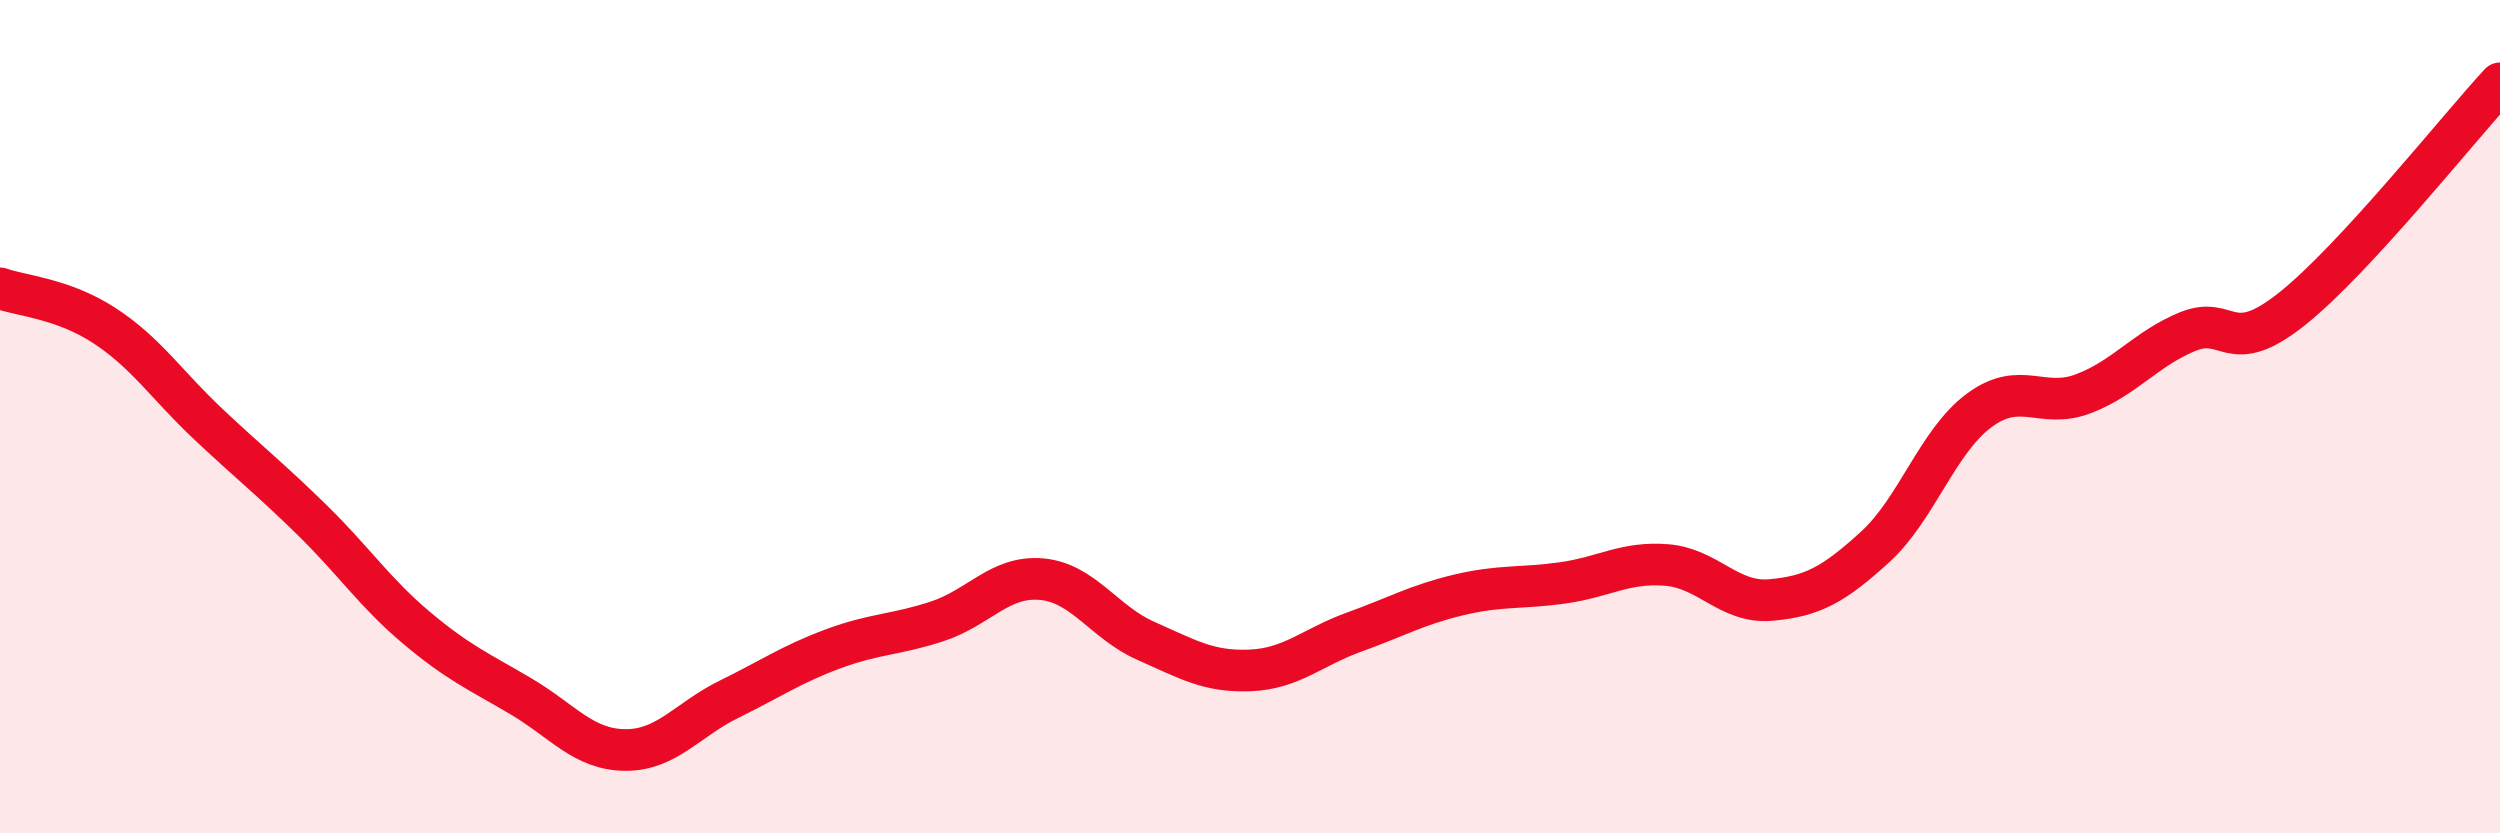 
    <svg width="60" height="20" viewBox="0 0 60 20" xmlns="http://www.w3.org/2000/svg">
      <path
        d="M 0,6.92 C 0.5,7.1 1.5,7.16 2.5,7.81 C 3.5,8.46 4,9.24 5,10.18 C 6,11.12 6.5,11.51 7.5,12.49 C 8.5,13.47 9,14.23 10,15.07 C 11,15.91 11.5,16.12 12.5,16.71 C 13.5,17.3 14,17.99 15,18 C 16,18.01 16.5,17.27 17.5,16.78 C 18.5,16.29 19,15.94 20,15.57 C 21,15.2 21.5,15.24 22.5,14.91 C 23.5,14.58 24,13.81 25,13.9 C 26,13.99 26.5,14.94 27.5,15.38 C 28.5,15.82 29,16.13 30,16.09 C 31,16.05 31.5,15.53 32.5,15.17 C 33.5,14.81 34,14.52 35,14.28 C 36,14.04 36.5,14.13 37.5,13.99 C 38.5,13.85 39,13.48 40,13.56 C 41,13.64 41.5,14.49 42.5,14.4 C 43.5,14.31 44,14.04 45,13.13 C 46,12.22 46.5,10.59 47.5,9.85 C 48.5,9.11 49,9.83 50,9.45 C 51,9.07 51.5,8.37 52.5,7.96 C 53.5,7.55 53.5,8.61 55,7.42 C 56.5,6.23 59,3.08 60,2L60 20L0 20Z"
        fill="#EB0A25"
        opacity="0.1"
        stroke-linecap="round"
        stroke-linejoin="round"
      />
      <path
        d="M 0,6.92 C 0.5,7.1 1.5,7.16 2.5,7.81 C 3.5,8.46 4,9.24 5,10.18 C 6,11.12 6.5,11.51 7.5,12.49 C 8.5,13.47 9,14.23 10,15.07 C 11,15.91 11.5,16.12 12.5,16.71 C 13.5,17.3 14,17.99 15,18 C 16,18.01 16.5,17.27 17.5,16.78 C 18.5,16.29 19,15.94 20,15.57 C 21,15.2 21.5,15.24 22.5,14.91 C 23.5,14.58 24,13.81 25,13.9 C 26,13.99 26.5,14.94 27.5,15.38 C 28.5,15.82 29,16.13 30,16.09 C 31,16.05 31.5,15.53 32.5,15.17 C 33.5,14.81 34,14.52 35,14.28 C 36,14.04 36.5,14.13 37.5,13.99 C 38.5,13.85 39,13.48 40,13.56 C 41,13.64 41.5,14.49 42.5,14.4 C 43.5,14.31 44,14.04 45,13.13 C 46,12.22 46.5,10.59 47.5,9.85 C 48.5,9.11 49,9.83 50,9.45 C 51,9.07 51.5,8.37 52.5,7.96 C 53.5,7.55 53.5,8.61 55,7.42 C 56.5,6.23 59,3.08 60,2"
        stroke="#EB0A25"
        stroke-width="1"
        fill="none"
        stroke-linecap="round"
        stroke-linejoin="round"
      />
    </svg>
  